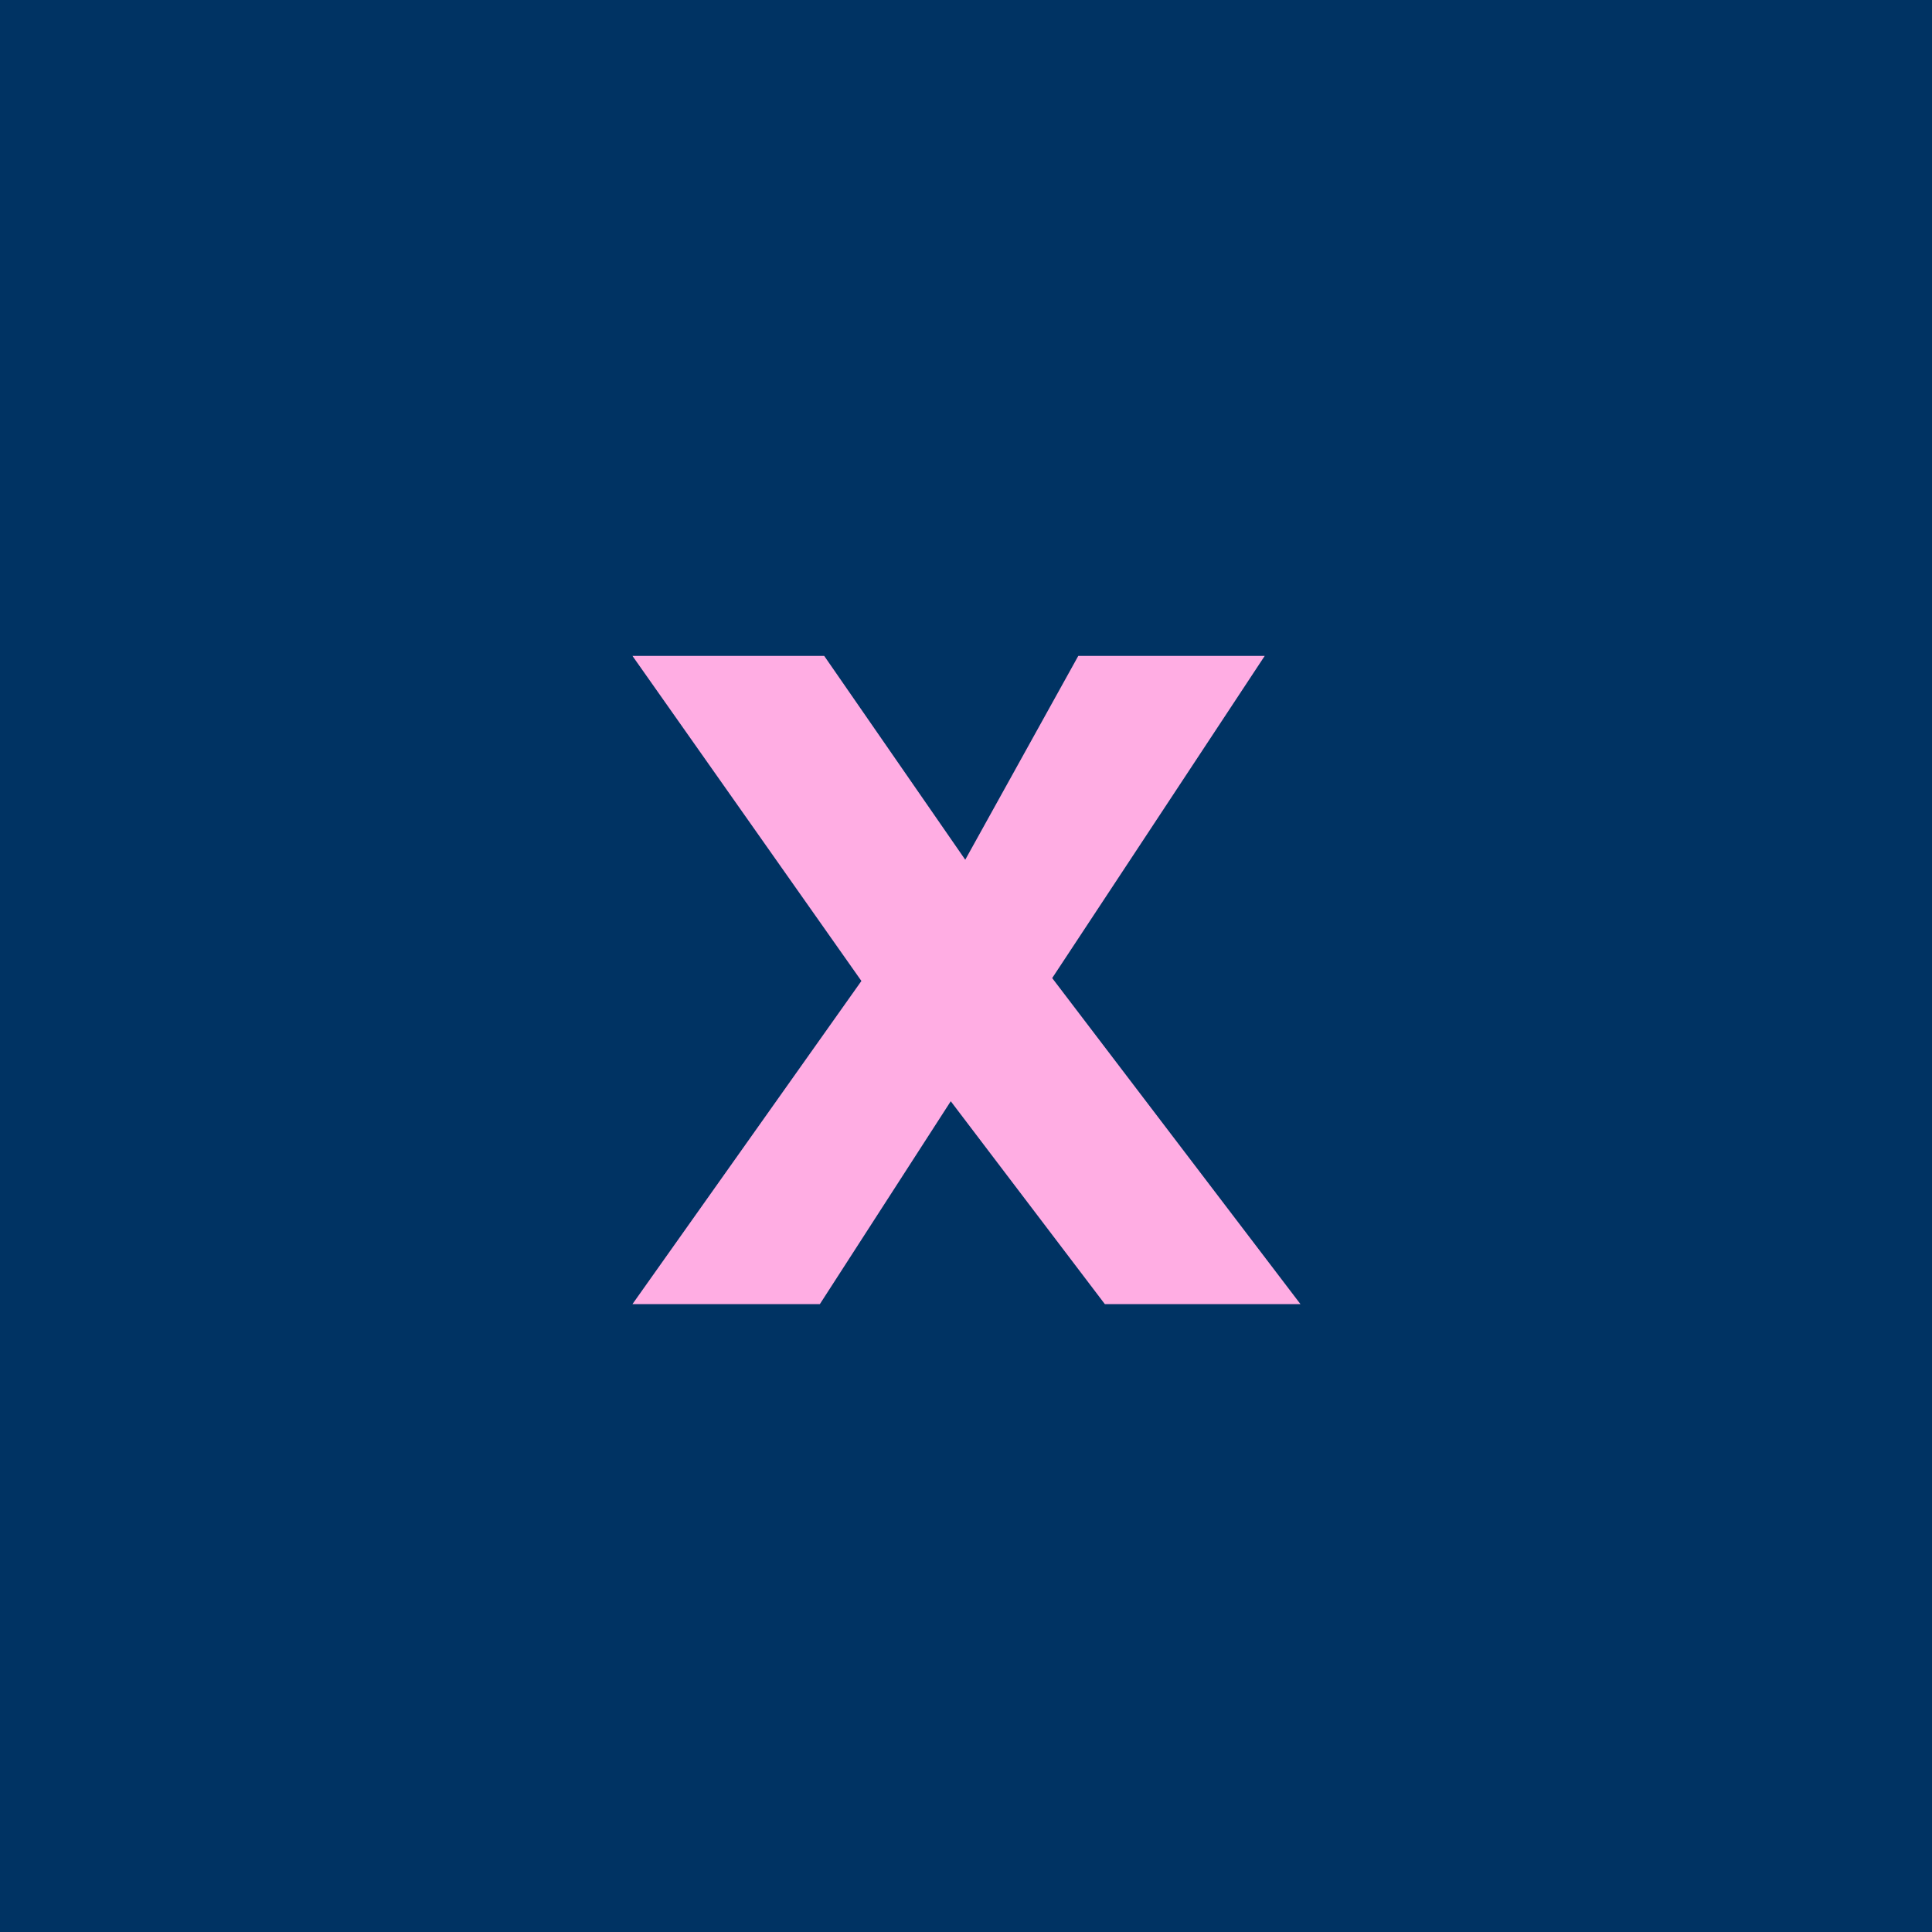 <svg width="80" height="80" viewBox="0 0 80 80" fill="none" xmlns="http://www.w3.org/2000/svg">
<rect width="80" height="80" fill="#003363"/>
<path d="M26.189 54L35.669 40.62L26.189 27.16H34.129L39.969 35.6L44.649 27.16H52.369L43.569 40.5L53.849 54H45.749L39.369 45.6L33.949 54H26.189Z" fill="#FFADE3"/>
</svg>
